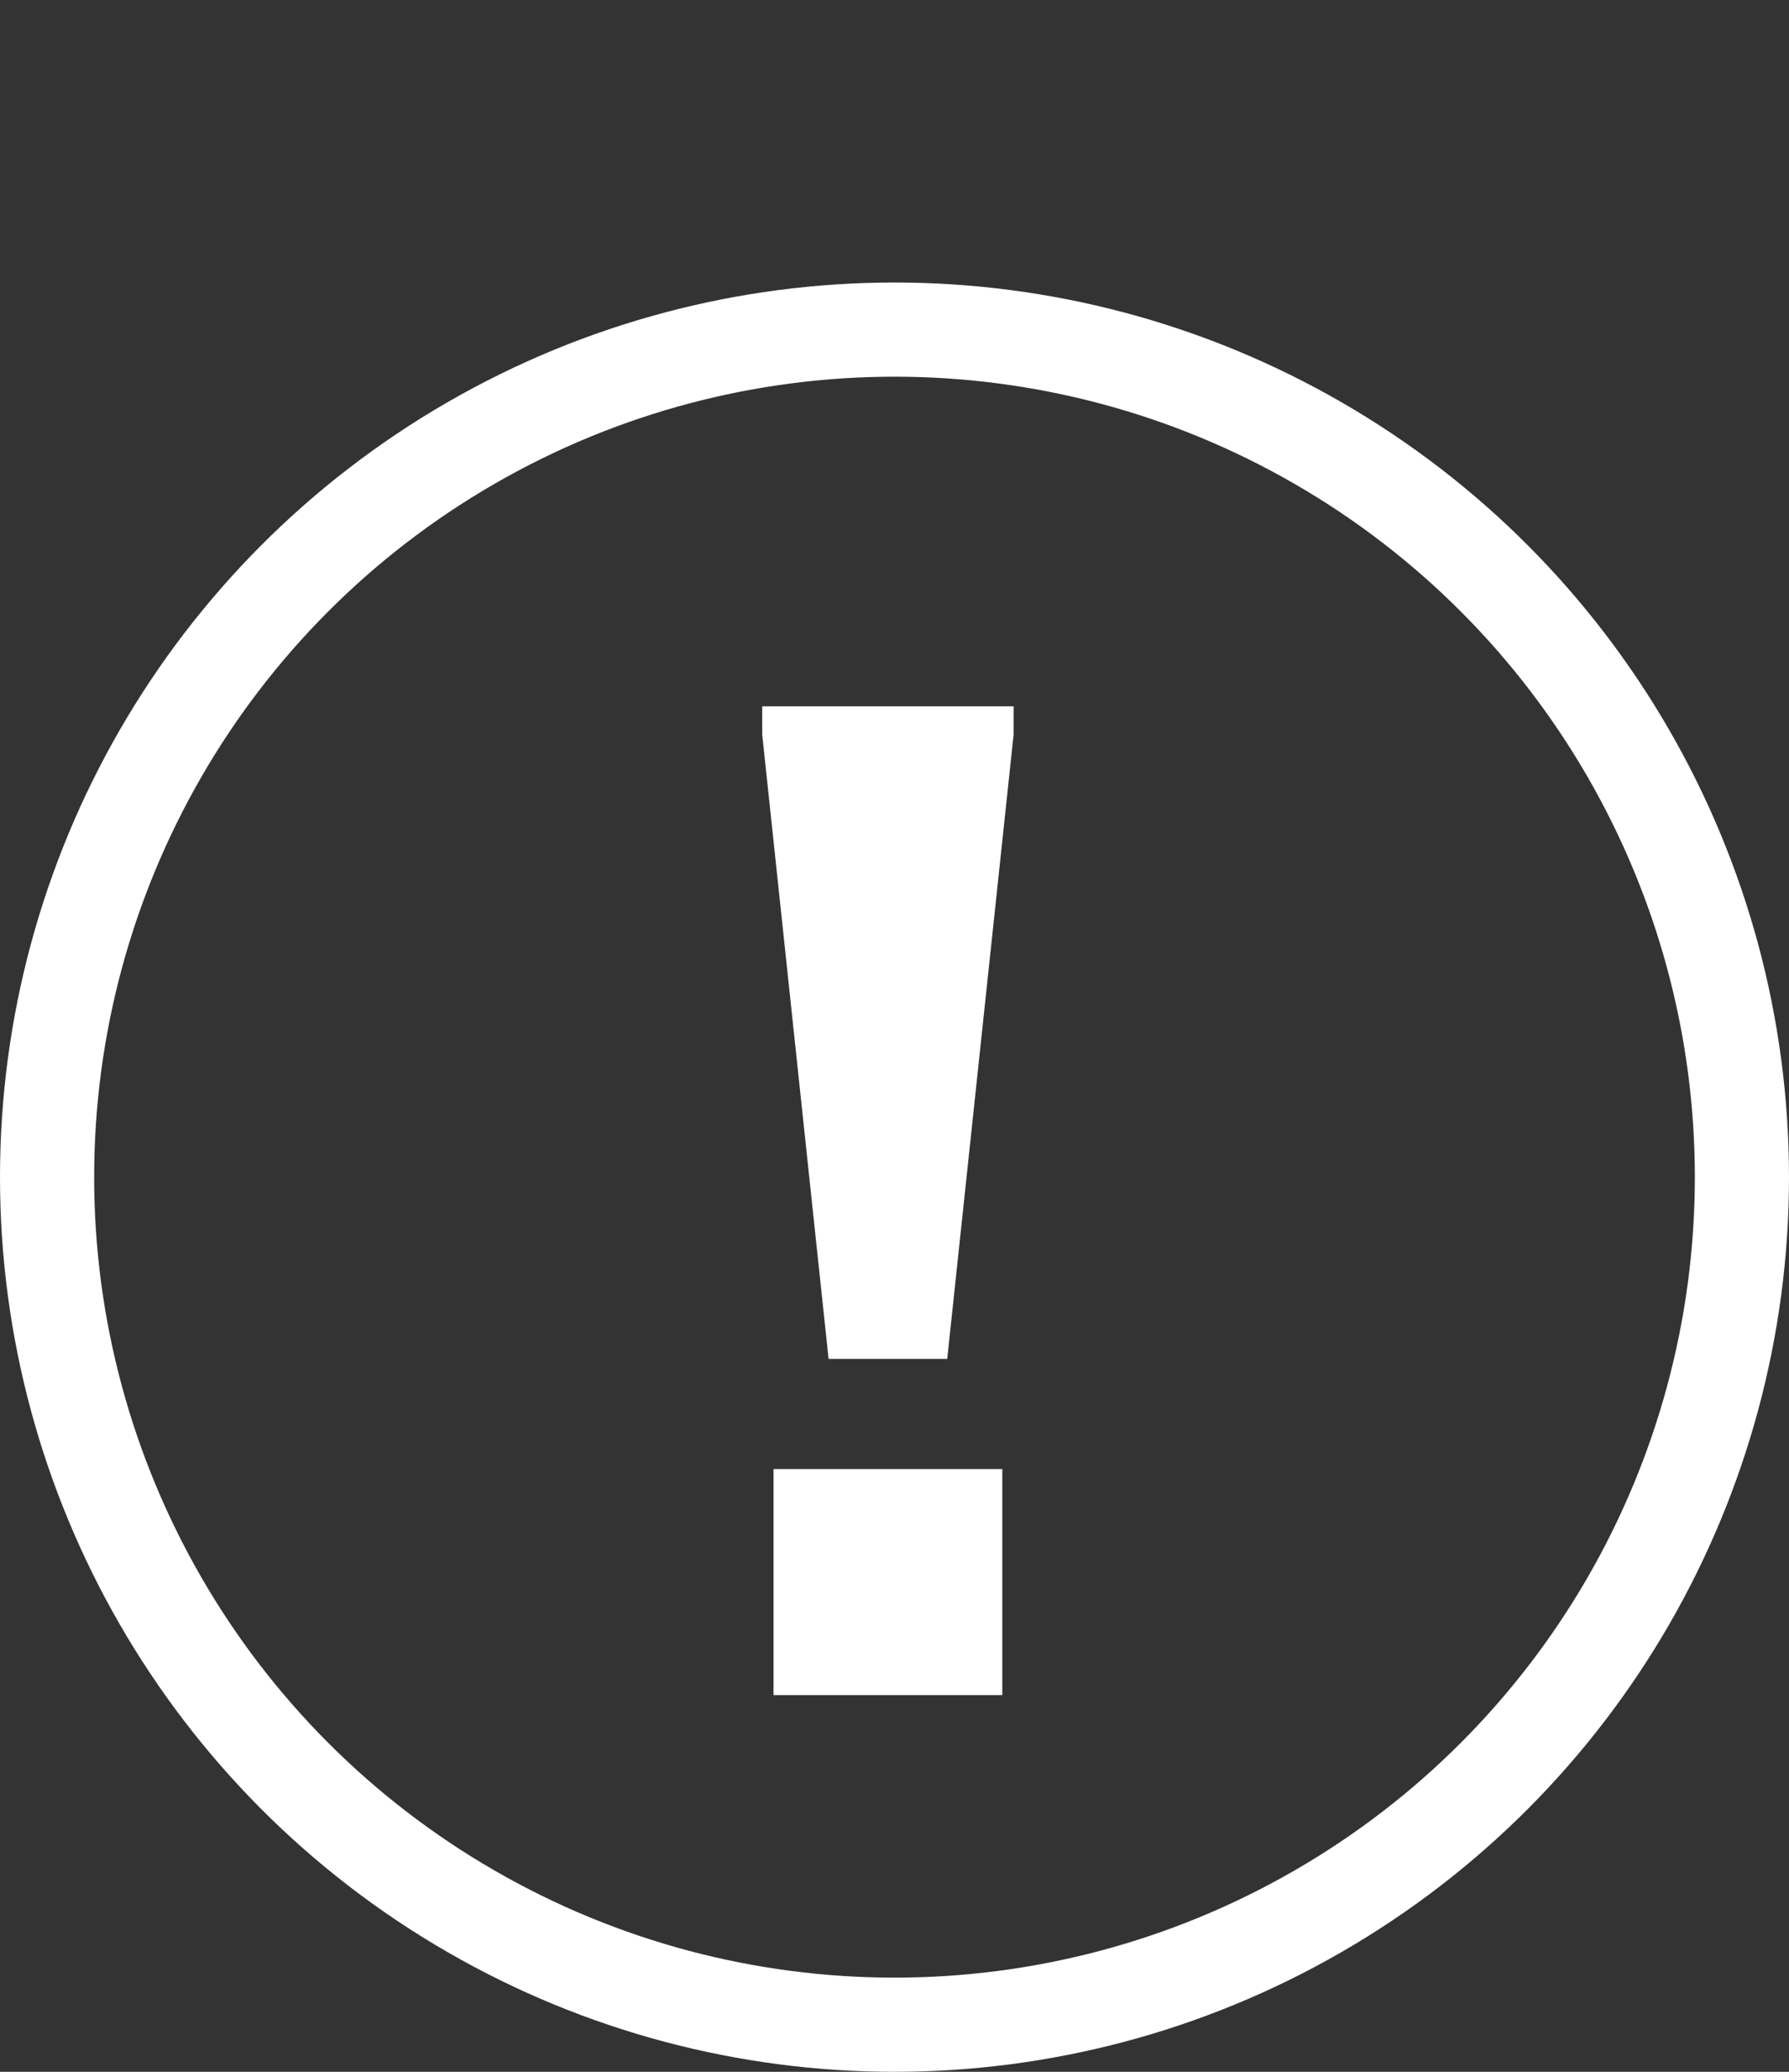<svg width="19" height="22" viewBox="0 0 19 22" fill="none" xmlns="http://www.w3.org/2000/svg">
<rect x="0" y="0" width="19" height="22" fill="#333333" stroke="none"/>
<circle cx="9.5" cy="12.5" r="9" stroke="white"/>
<path d="M8.095 7.8V7.5H10.765V7.8L10.06 14.43H8.8L8.095 7.8ZM8.215 15.6H10.645V18H8.215V15.6Z" fill="white"/>
</svg>
